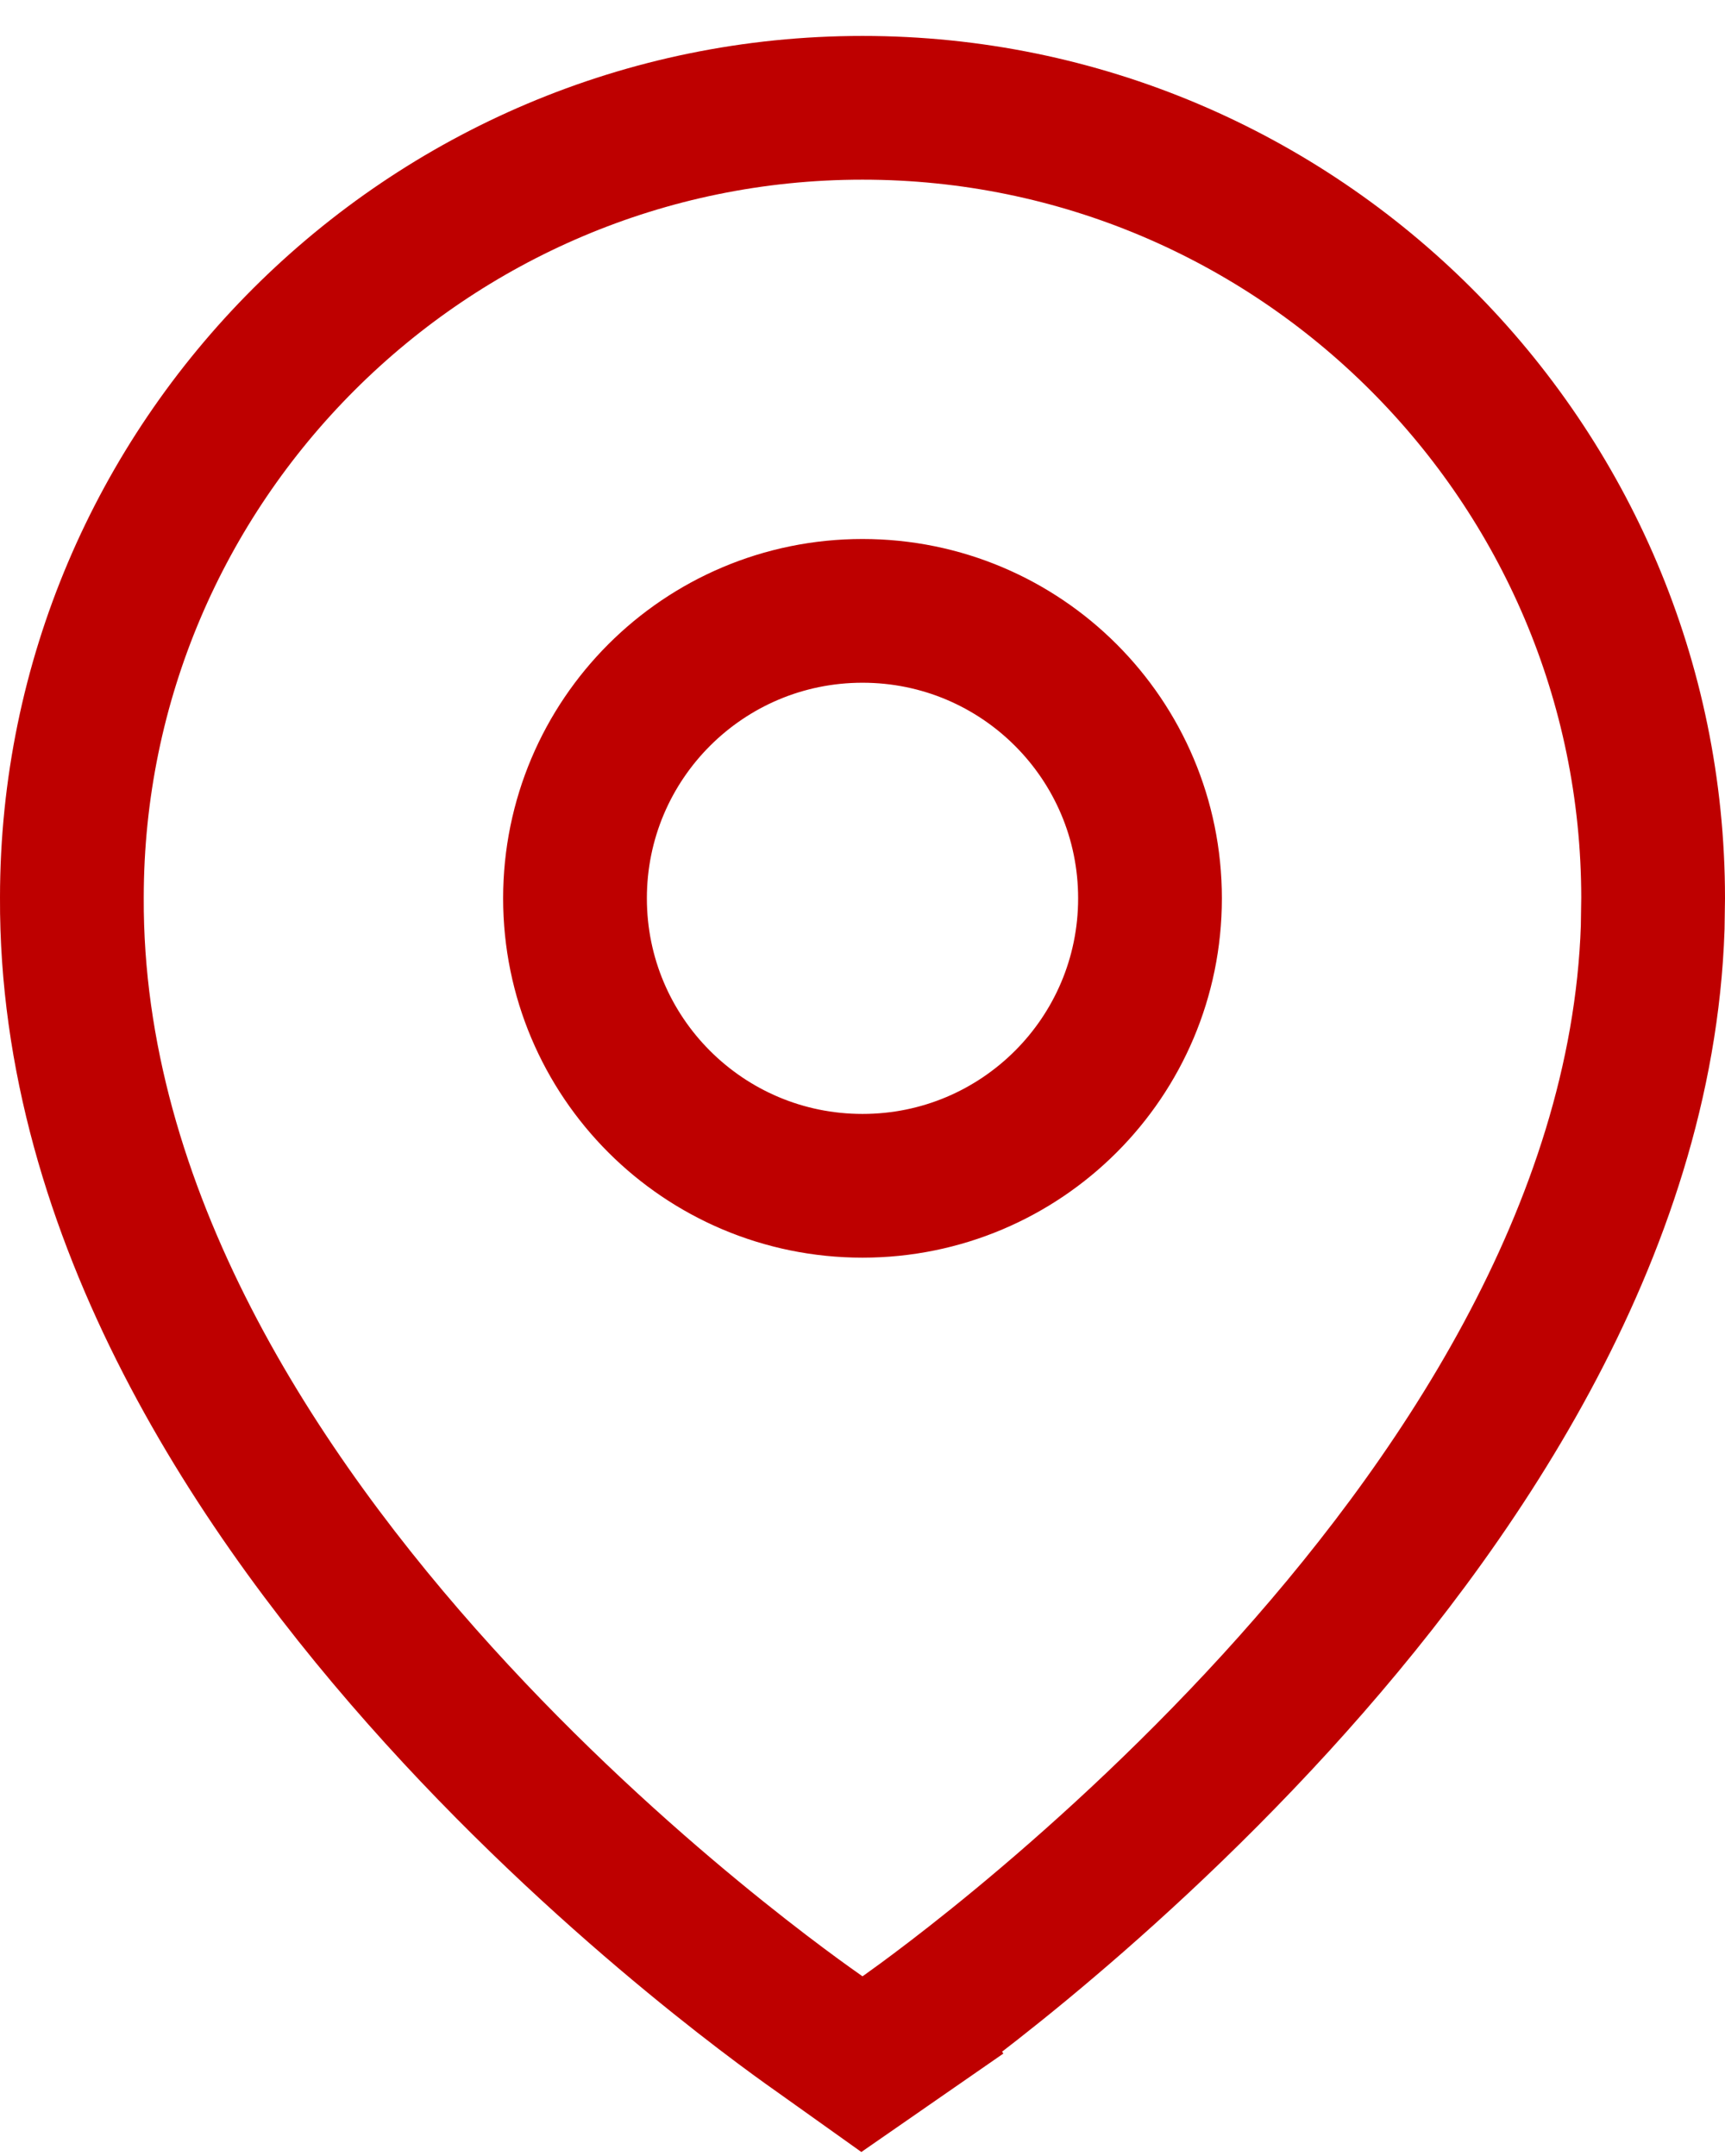 <svg width="24" height="30" viewBox="0 0 24 30" fill="none" xmlns="http://www.w3.org/2000/svg">
<path d="M12 1.5C18.064 1.5 22.997 6.431 23 12.495L22.994 12.908C22.85 17.16 20.218 20.991 17.752 23.693C16.46 25.108 15.171 26.26 14.205 27.059C13.722 27.458 13.317 27.771 13.031 27.985C12.889 28.092 12.775 28.175 12.696 28.231C12.657 28.26 12.627 28.282 12.605 28.297C12.595 28.304 12.586 28.31 12.58 28.314C12.577 28.316 12.575 28.318 12.573 28.319L12.57 28.321C12.57 28.322 12.569 28.322 12 27.5L12.569 28.322L11.992 28.722L11.421 28.315C11.219 28.172 8.635 26.383 6.103 23.588C3.597 20.823 0.98 16.9 1 12.489C1.002 6.431 5.936 1.5 12 1.5ZM12 8.5C9.79 8.5 8 10.29 8 12.5C8 14.71 9.79 16.5 12 16.5C14.21 16.5 16 14.71 16 12.5C16 10.29 14.21 8.5 12 8.5Z" stroke="#BE0000" stroke-width="2"/>
</svg>
